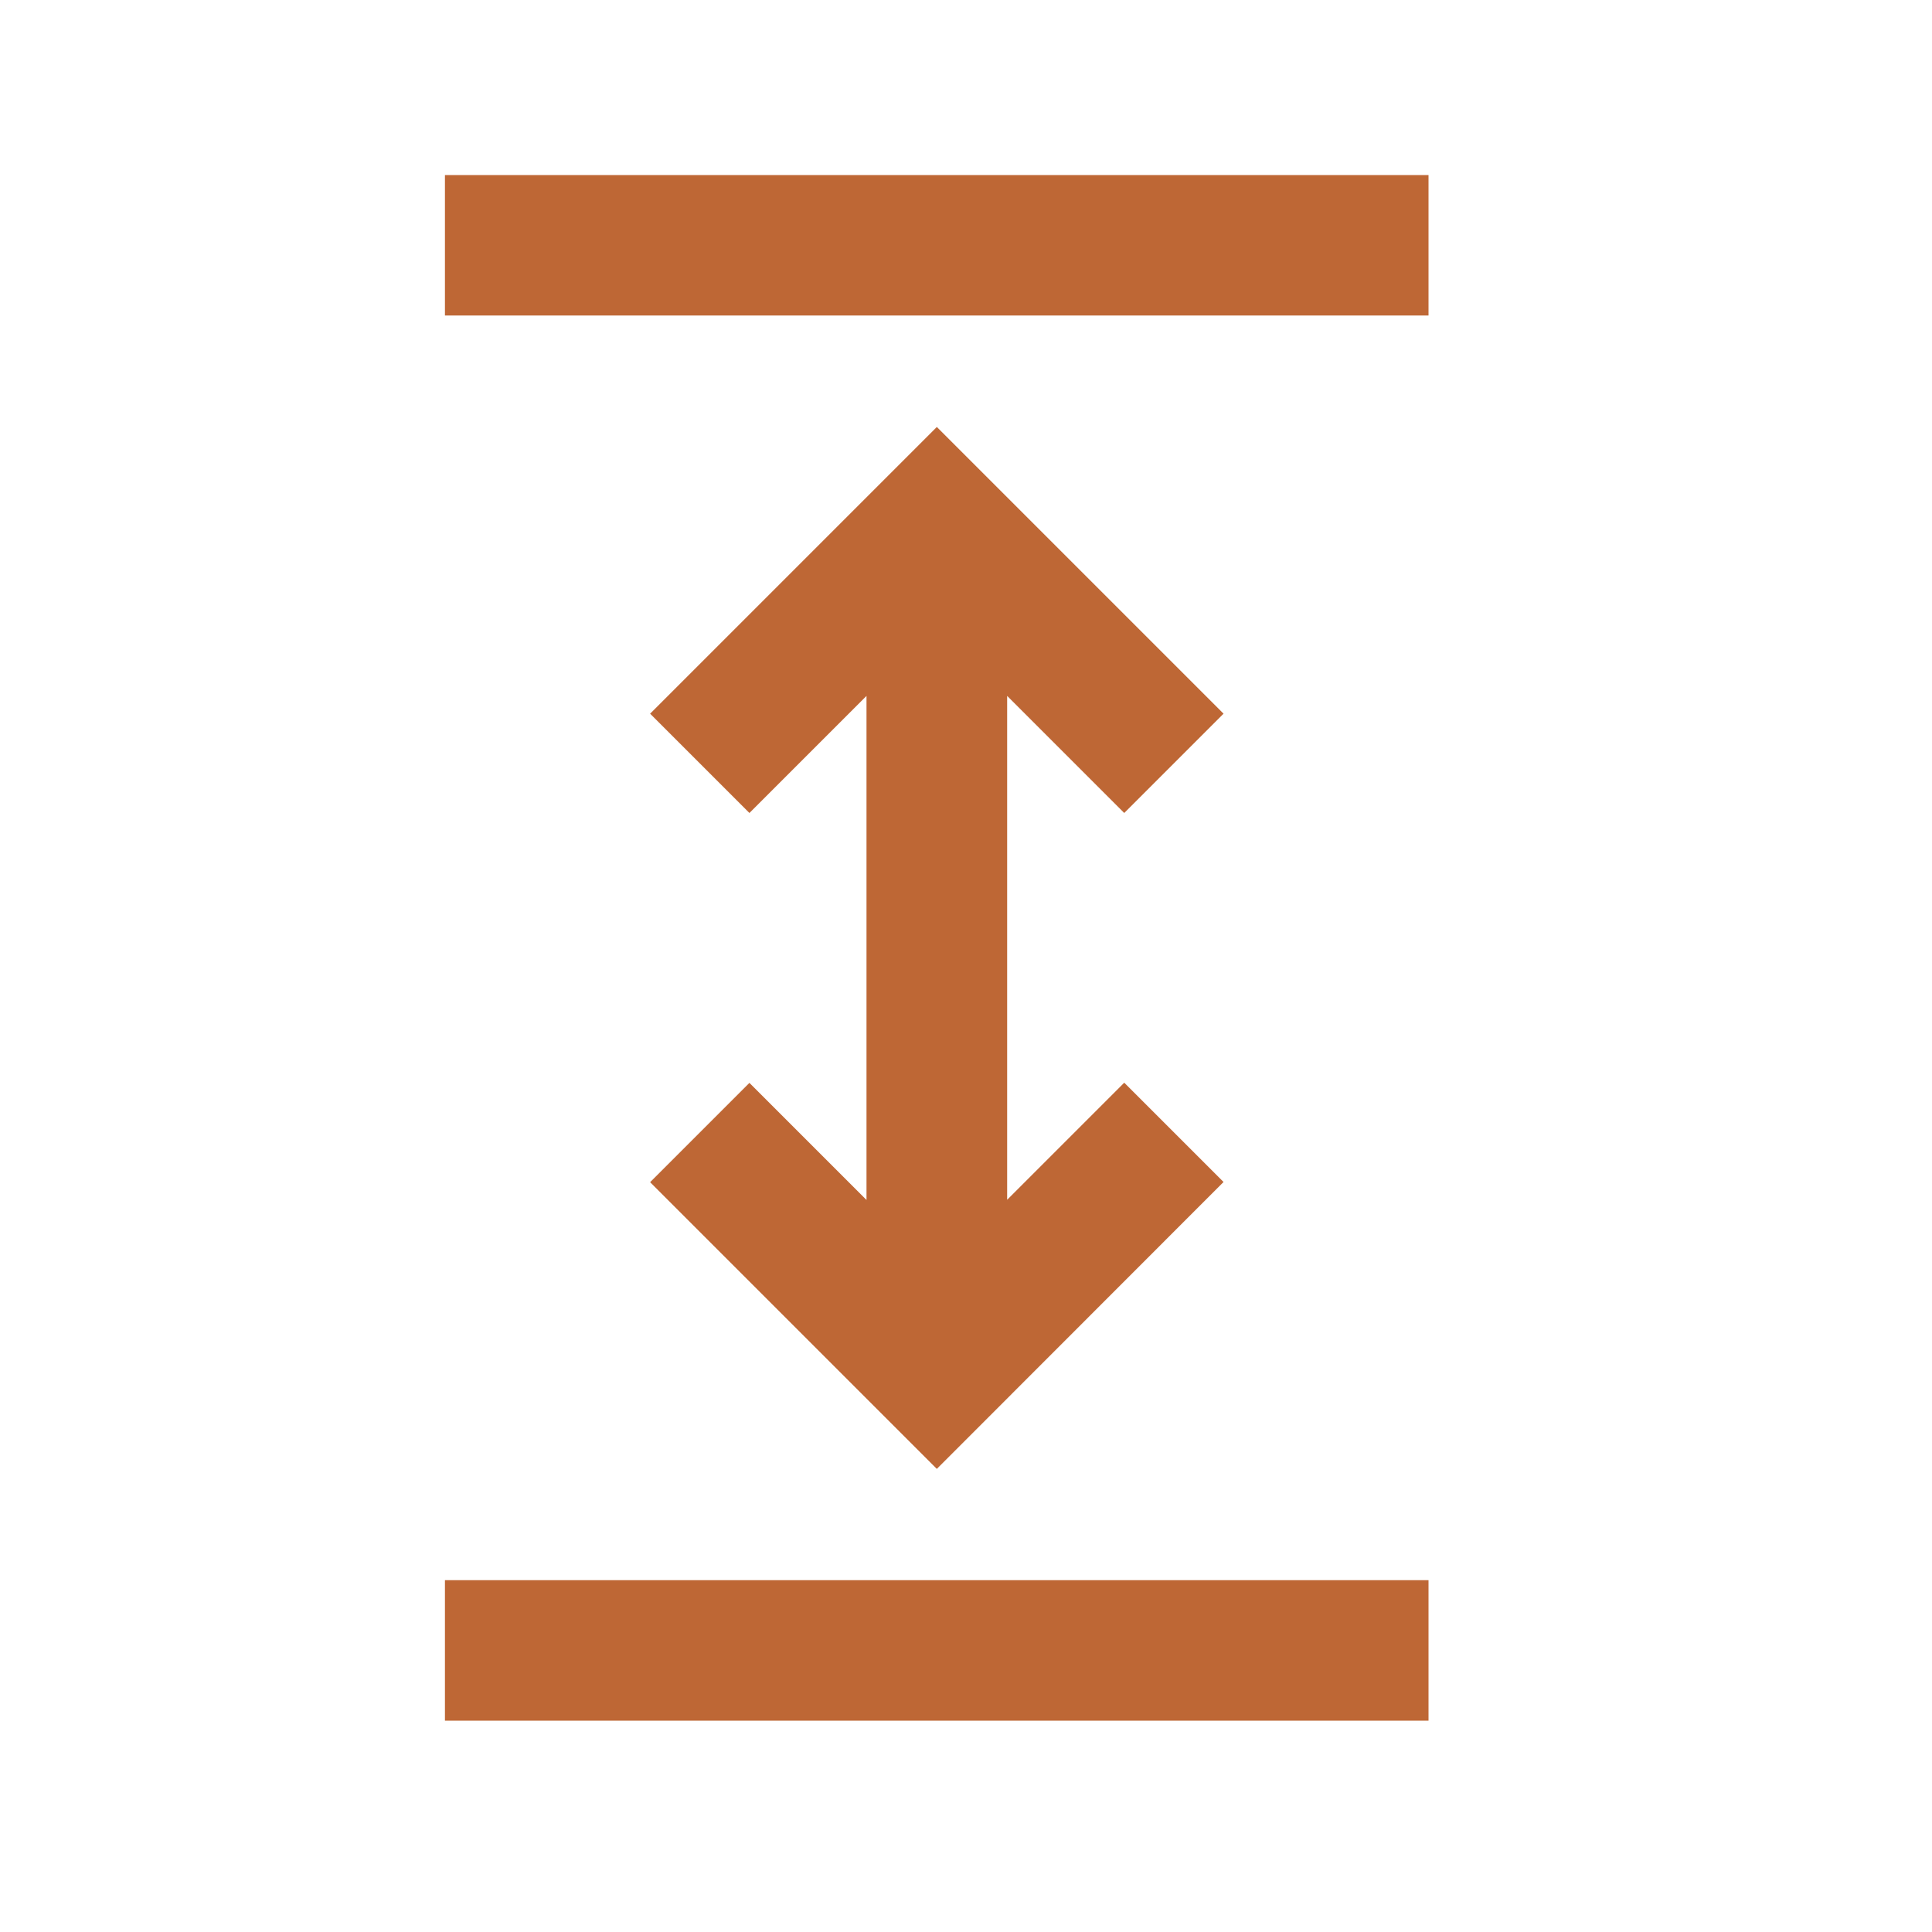 <svg xmlns="http://www.w3.org/2000/svg" id="Calque_1" data-name="Calque 1" viewBox="0 0 100 100"><defs><style>      .cls-1 {        fill: #be6735;      }    </style></defs><path class="cls-1" d="M44.85,62.1v-26.08l-6.06,6.06-5.14-5.14,14.84-14.84,14.84,14.84-5.14,5.14-6.06-6.06v26.08l6.06-6.06,5.14,5.14-14.84,14.85-14.84-14.84,5.14-5.14,6.06,6.06h0ZM23.03,9.06v7.27h50.91v-7.27H23.03ZM23.03,89.06h50.91v-7.27H23.03v7.27Z"></path></svg>